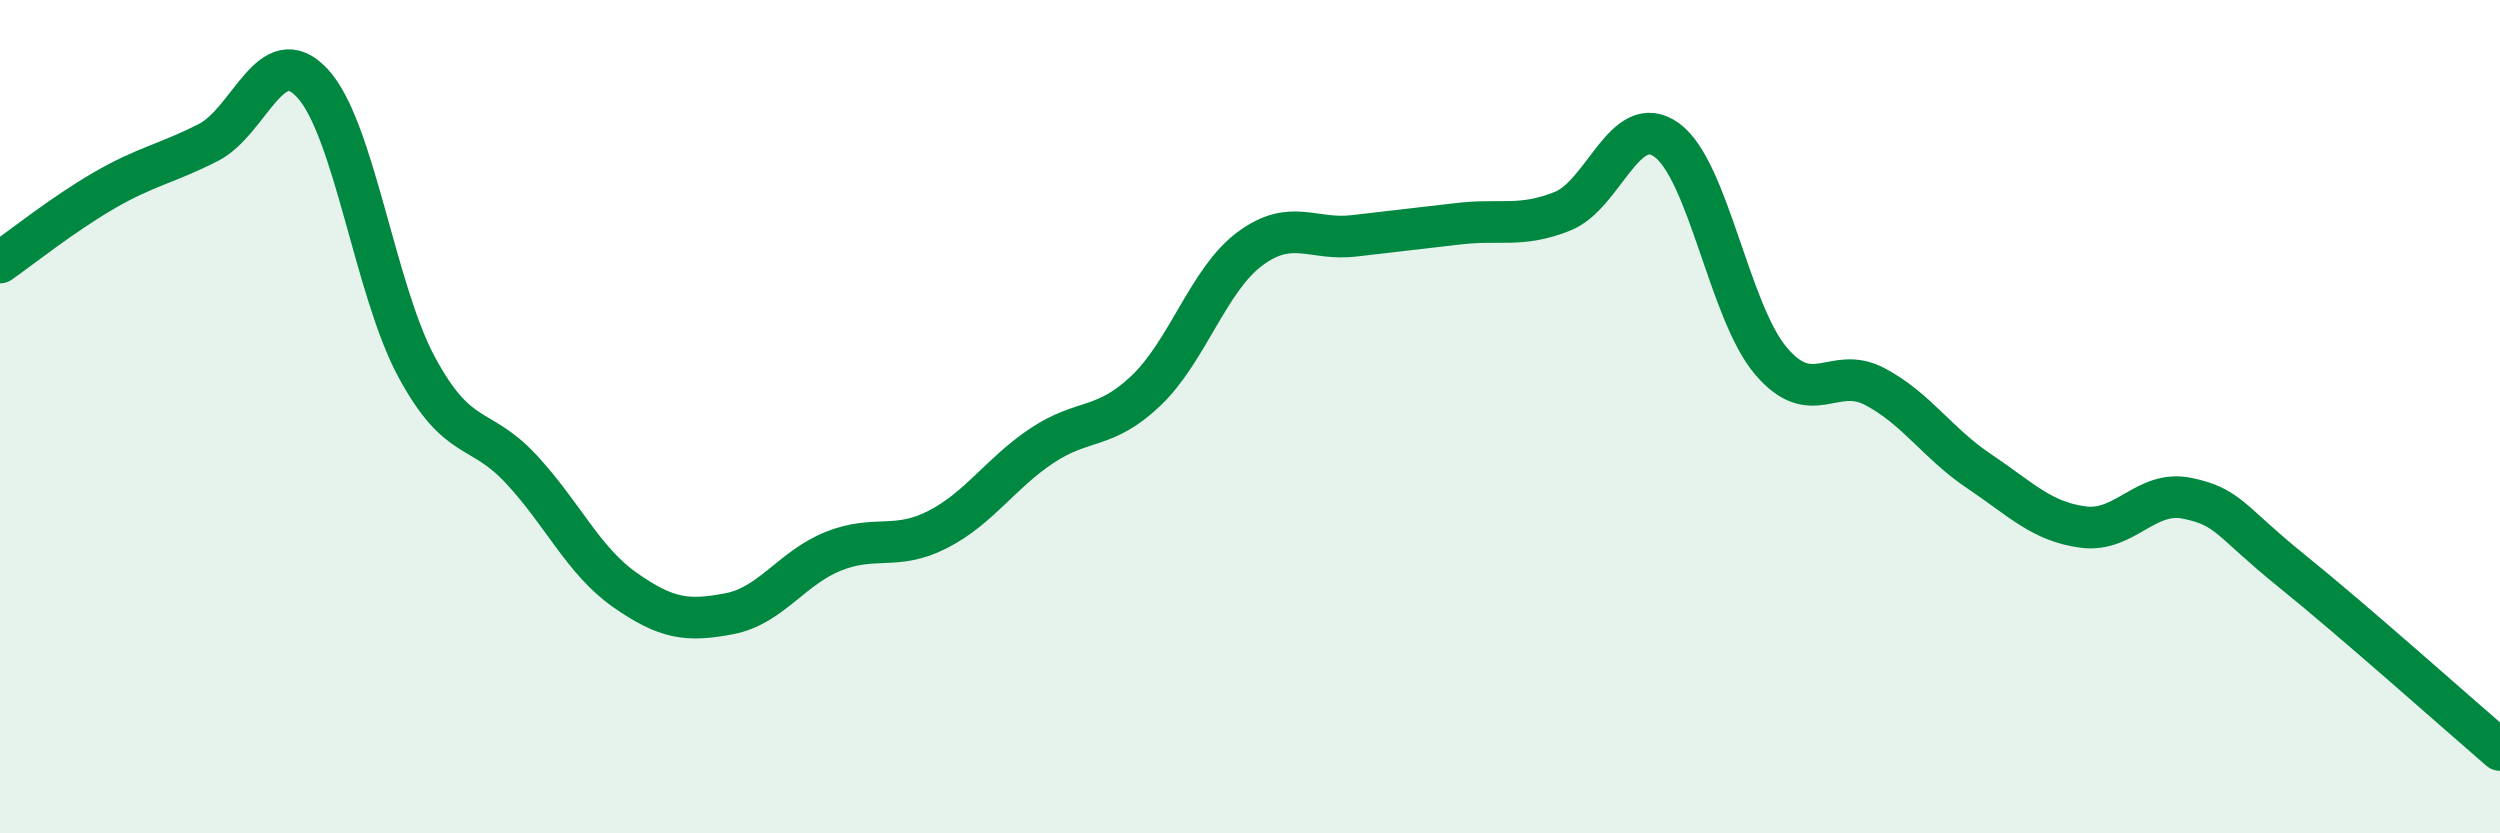 
    <svg width="60" height="20" viewBox="0 0 60 20" xmlns="http://www.w3.org/2000/svg">
      <path
        d="M 0,6.3 C 0.5,5.95 1.5,5.15 2.5,4.57 C 3.5,3.99 4,3.93 5,3.42 C 6,2.91 6.5,0.92 7.5,2 C 8.5,3.08 9,6.96 10,8.81 C 11,10.66 11.5,10.18 12.5,11.25 C 13.5,12.32 14,13.46 15,14.16 C 16,14.86 16.5,14.92 17.5,14.73 C 18.5,14.54 19,13.63 20,13.23 C 21,12.83 21.5,13.22 22.5,12.71 C 23.5,12.2 24,11.37 25,10.7 C 26,10.03 26.5,10.33 27.5,9.38 C 28.5,8.43 29,6.71 30,5.97 C 31,5.23 31.5,5.78 32.5,5.66 C 33.5,5.54 34,5.49 35,5.37 C 36,5.25 36.5,5.47 37.5,5.07 C 38.5,4.67 39,2.64 40,3.36 C 41,4.08 41.5,7.48 42.5,8.66 C 43.5,9.84 44,8.75 45,9.28 C 46,9.81 46.5,10.64 47.5,11.31 C 48.5,11.98 49,12.52 50,12.65 C 51,12.78 51.5,11.75 52.5,11.96 C 53.5,12.17 53.5,12.49 55,13.7 C 56.5,14.91 59,17.14 60,18L60 20L0 20Z"
        fill="#008740"
        opacity="0.1"
        stroke-linecap="round"
        stroke-linejoin="round"
      />
      <path
        d="M 0,6.3 C 0.5,5.95 1.5,5.15 2.5,4.57 C 3.5,3.99 4,3.93 5,3.42 C 6,2.91 6.5,0.92 7.5,2 C 8.5,3.08 9,6.96 10,8.81 C 11,10.66 11.5,10.18 12.5,11.25 C 13.5,12.32 14,13.46 15,14.16 C 16,14.86 16.5,14.92 17.5,14.73 C 18.5,14.54 19,13.63 20,13.23 C 21,12.83 21.5,13.22 22.5,12.71 C 23.5,12.2 24,11.37 25,10.7 C 26,10.03 26.5,10.33 27.5,9.38 C 28.5,8.43 29,6.71 30,5.97 C 31,5.23 31.5,5.78 32.5,5.66 C 33.5,5.54 34,5.49 35,5.37 C 36,5.25 36.5,5.47 37.5,5.07 C 38.5,4.67 39,2.64 40,3.36 C 41,4.08 41.5,7.48 42.5,8.66 C 43.5,9.84 44,8.75 45,9.28 C 46,9.81 46.5,10.64 47.5,11.31 C 48.5,11.98 49,12.52 50,12.65 C 51,12.78 51.5,11.75 52.5,11.96 C 53.5,12.17 53.5,12.49 55,13.7 C 56.5,14.91 59,17.14 60,18"
        stroke="#008740"
        stroke-width="1"
        fill="none"
        stroke-linecap="round"
        stroke-linejoin="round"
      />
    </svg>
  